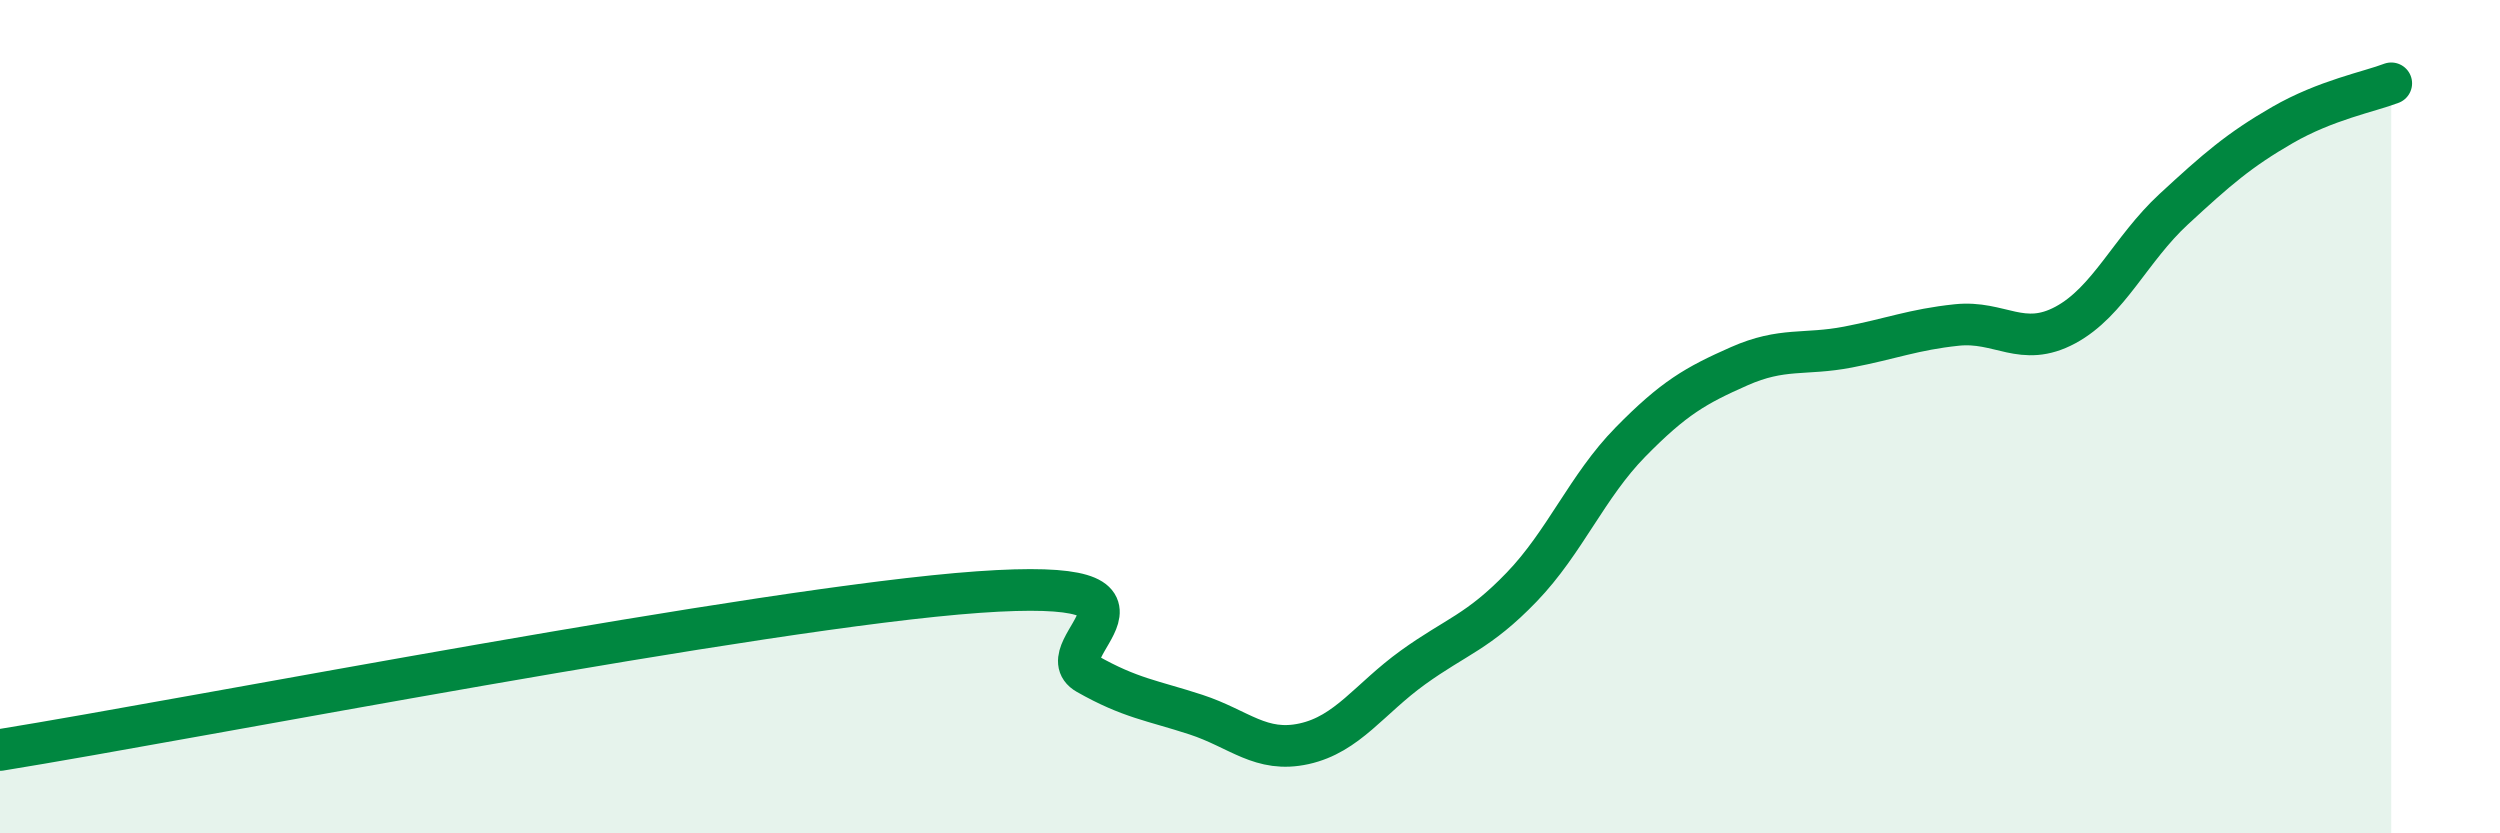 
    <svg width="60" height="20" viewBox="0 0 60 20" xmlns="http://www.w3.org/2000/svg">
      <path
        d="M 0,18 C 4.7,17.24 18.26,14.58 23.48,14.21 C 28.7,13.84 25.05,15.58 26.09,16.17 C 27.13,16.76 27.66,16.81 28.7,17.15 C 29.74,17.49 30.26,18.08 31.3,17.85 C 32.34,17.62 32.87,16.77 33.91,16.02 C 34.95,15.27 35.48,15.17 36.52,14.09 C 37.56,13.01 38.09,11.67 39.13,10.61 C 40.17,9.55 40.7,9.25 41.74,8.79 C 42.78,8.33 43.31,8.53 44.35,8.33 C 45.39,8.13 45.92,7.91 46.96,7.8 C 48,7.69 48.53,8.36 49.57,7.8 C 50.61,7.24 51.13,5.98 52.17,5.02 C 53.21,4.06 53.74,3.6 54.78,3 C 55.82,2.4 56.87,2.2 57.39,2L57.39 20L0 20Z"
        fill="#008740"
        opacity="0.1"
        stroke-linecap="round"
        stroke-linejoin="round"
      />
      <path
        d="M 0,18 C 4.7,17.24 18.26,14.58 23.48,14.21 C 28.7,13.84 25.05,15.58 26.09,16.17 C 27.13,16.76 27.66,16.81 28.7,17.15 C 29.74,17.49 30.26,18.08 31.3,17.85 C 32.34,17.62 32.87,16.77 33.91,16.02 C 34.95,15.27 35.48,15.17 36.52,14.09 C 37.56,13.01 38.09,11.67 39.13,10.61 C 40.17,9.55 40.7,9.25 41.74,8.79 C 42.78,8.33 43.31,8.53 44.35,8.33 C 45.39,8.13 45.92,7.91 46.96,7.8 C 48,7.69 48.53,8.36 49.57,7.8 C 50.61,7.24 51.13,5.98 52.17,5.02 C 53.21,4.06 53.74,3.6 54.78,3 C 55.82,2.4 56.87,2.2 57.39,2"
        stroke="#008740"
        stroke-width="1"
        fill="none"
        stroke-linecap="round"
        stroke-linejoin="round"
      />
    </svg>
  